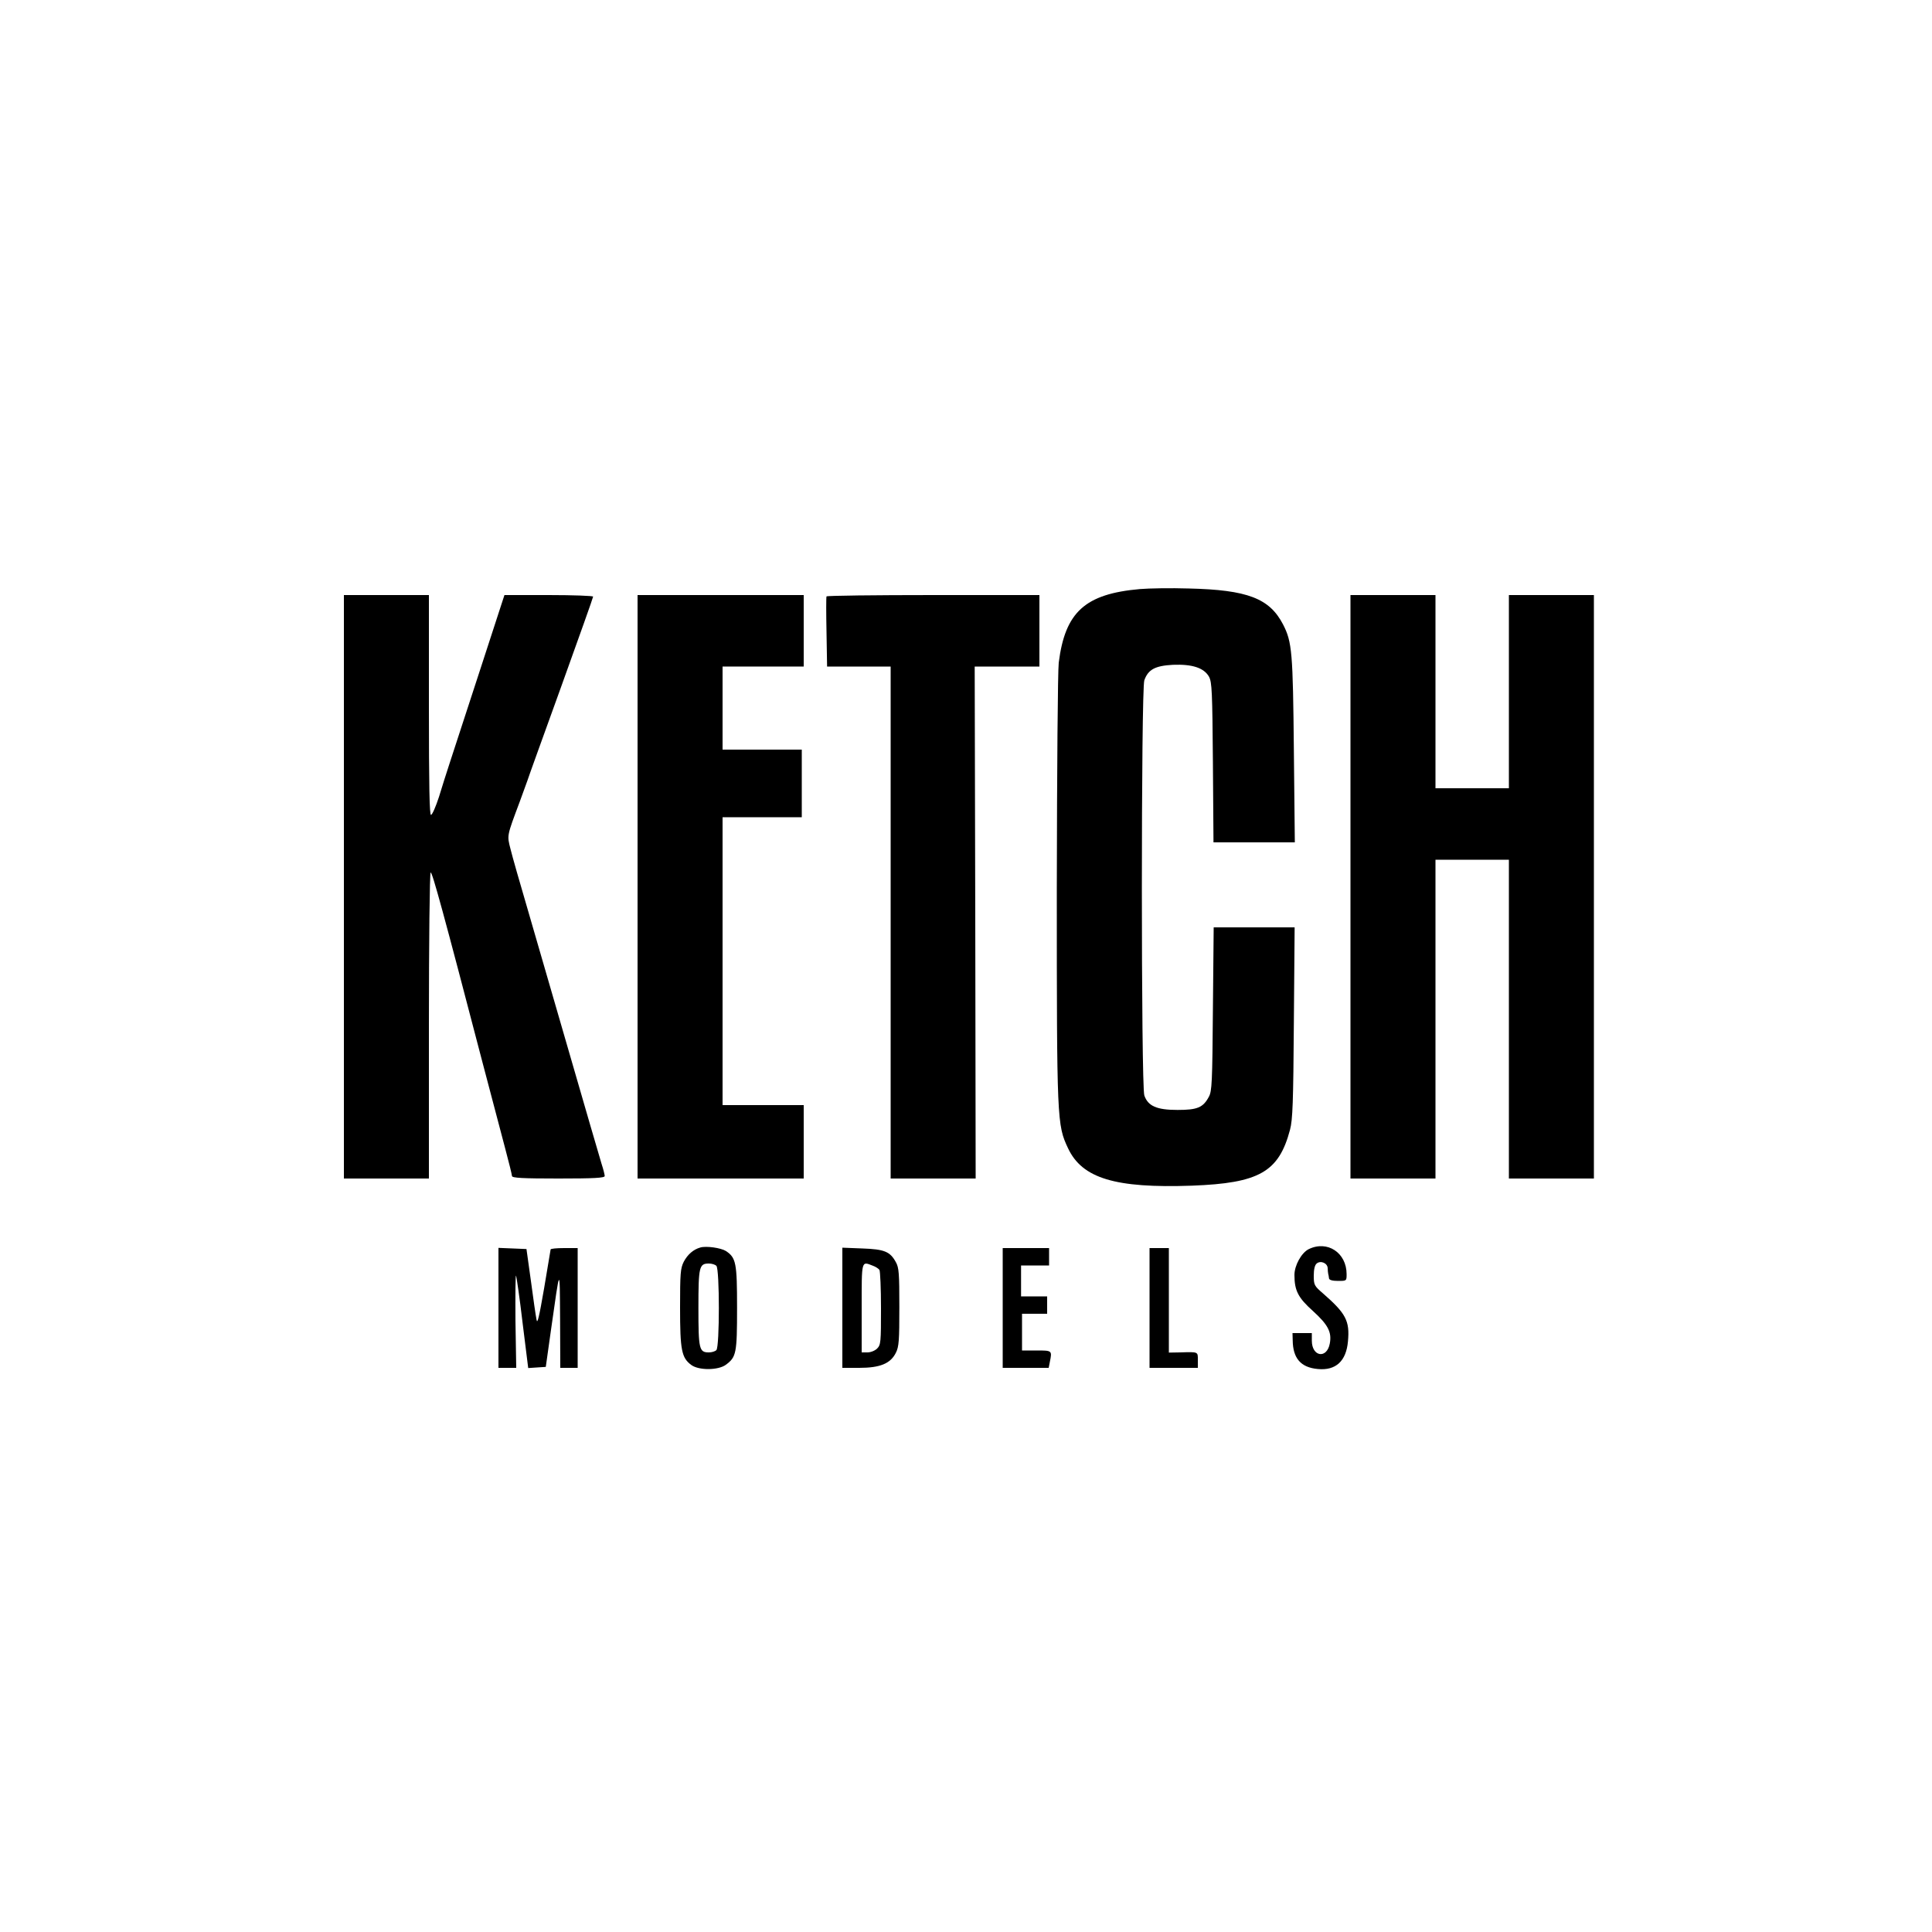 <?xml version="1.0" standalone="no"?>
<!DOCTYPE svg PUBLIC "-//W3C//DTD SVG 20010904//EN"
 "http://www.w3.org/TR/2001/REC-SVG-20010904/DTD/svg10.dtd">
<svg version="1.0" xmlns="http://www.w3.org/2000/svg"
 width="1000pt" height="1000pt" viewBox="0 0 1000 1000"
 preserveAspectRatio="xMidYMid meet">
<g transform="translate(0,1000) scale(0.1,-0.1)"
fill="#000000" stroke="none">
<path d="M5900 6951 c-284 -25 -387 -119 -420 -381 -5 -43 -9 -540 -10 -1170
0 -1203 1 -1222 58 -1343 73 -156 244 -208 641 -194 349 13 450 71 508 289 14
53 17 139 20 556 l4 492 -209 0 -210 0 -4 -422 c-3 -382 -5 -426 -21 -455 -30
-56 -60 -68 -162 -68 -108 0 -153 20 -172 75 -17 50 -17 2100 0 2149 20 56 56
75 148 80 101 4 161 -16 187 -62 15 -29 17 -76 20 -444 l3 -413 210 0 211 0
-5 478 c-5 505 -9 559 -56 650 -70 135 -184 179 -488 186 -92 3 -206 1 -253
-3z"/>
<path d="M1780 5410 l0 -1510 220 0 220 0 0 789 c0 435 4 792 9 795 8 5 69
-219 266 -974 47 -179 101 -383 120 -455 19 -71 35 -136 35 -142 0 -10 55 -13
240 -13 185 0 240 3 240 13 0 6 -7 35 -16 62 -14 46 -59 201 -234 805 -37 129
-103 354 -145 500 -43 146 -85 293 -93 327 -18 70 -19 64 48 243 17 47 35 96
40 110 4 14 83 232 174 484 91 253 166 463 166 468 0 4 -103 8 -230 8 l-229 0
-126 -387 c-70 -214 -140 -428 -156 -478 -16 -49 -42 -130 -57 -180 -16 -49
-34 -91 -41 -93 -8 -3 -11 147 -11 567 l0 571 -220 0 -220 0 0 -1510z"/>
<path d="M3300 5410 l0 -1510 430 0 430 0 0 190 0 190 -210 0 -210 0 0 745 0
745 205 0 205 0 0 175 0 175 -205 0 -205 0 0 215 0 215 210 0 210 0 0 185 0
185 -430 0 -430 0 0 -1510z"/>
<path d="M4278 6913 c-2 -5 -2 -88 0 -185 l3 -178 165 0 164 0 0 -1325 0
-1325 220 0 220 0 -2 1325 -3 1325 168 0 167 0 0 185 0 185 -549 0 c-303 0
-551 -3 -553 -7z"/>
<path d="M6990 5410 l0 -1510 220 0 220 0 0 825 0 825 190 0 190 0 0 -825 0
-825 220 0 220 0 0 1510 0 1510 -220 0 -220 0 0 -500 0 -500 -190 0 -190 0 0
500 0 500 -220 0 -220 0 0 -1510z"/>
<path d="M3625 3543 c-36 -10 -66 -36 -86 -74 -17 -34 -19 -60 -19 -238 0
-220 8 -259 58 -296 39 -29 140 -28 179 1 54 40 58 59 58 294 0 233 -5 260
-58 295 -26 16 -101 27 -132 18z m83 -95 c17 -17 17 -419 0 -436 -7 -7 -24
-12 -39 -12 -50 0 -54 16 -54 230 0 214 4 230 54 230 15 0 32 -5 39 -12z"/>
<path d="M6773 3534 c-37 -19 -73 -84 -73 -133 0 -81 19 -118 96 -187 78 -71
98 -109 87 -168 -15 -81 -93 -69 -93 15 l0 39 -50 0 -50 0 1 -37 c1 -94 42
-141 130 -149 93 -9 147 41 156 143 10 107 -11 145 -130 249 -44 38 -47 43
-47 91 0 32 5 55 15 63 20 17 55 3 57 -23 0 -12 2 -26 3 -32 2 -5 3 -16 4 -22
1 -8 17 -13 46 -13 45 0 45 0 45 35 0 111 -100 177 -197 129z"/>
<path d="M2580 3230 l0 -310 46 0 46 0 -4 244 c-1 135 0 239 3 233 3 -7 19
-117 34 -245 l29 -233 45 3 46 3 26 185 c49 344 46 341 48 63 l1 -253 45 0 45
0 0 310 0 310 -70 0 c-38 0 -70 -3 -70 -7 -1 -5 -16 -96 -34 -203 -26 -150
-35 -187 -39 -160 -4 19 -17 109 -29 200 l-23 165 -72 3 -73 3 0 -311z"/>
<path d="M4360 3231 l0 -311 87 0 c108 0 162 22 190 78 16 32 18 63 18 237 0
173 -2 204 -18 232 -30 55 -59 67 -174 71 l-103 4 0 -311z m157 218 c15 -5 31
-16 35 -22 4 -7 8 -96 8 -199 0 -175 -1 -189 -20 -208 -11 -11 -33 -20 -50
-20 l-30 0 0 230 c0 250 -2 242 57 219z"/>
<path d="M5190 3230 l0 -310 119 0 119 0 6 31 c12 59 12 59 -69 59 l-75 0 0
95 0 95 65 0 65 0 0 45 0 45 -67 0 -68 0 0 80 0 80 73 0 72 0 0 45 0 45 -120
0 -120 0 0 -310z"/>
<path d="M5950 3230 l0 -310 125 0 125 0 0 40 c0 44 4 43 -92 40 l-58 -1 0
270 0 271 -50 0 -50 0 0 -310z"/>
</g>
</svg>
